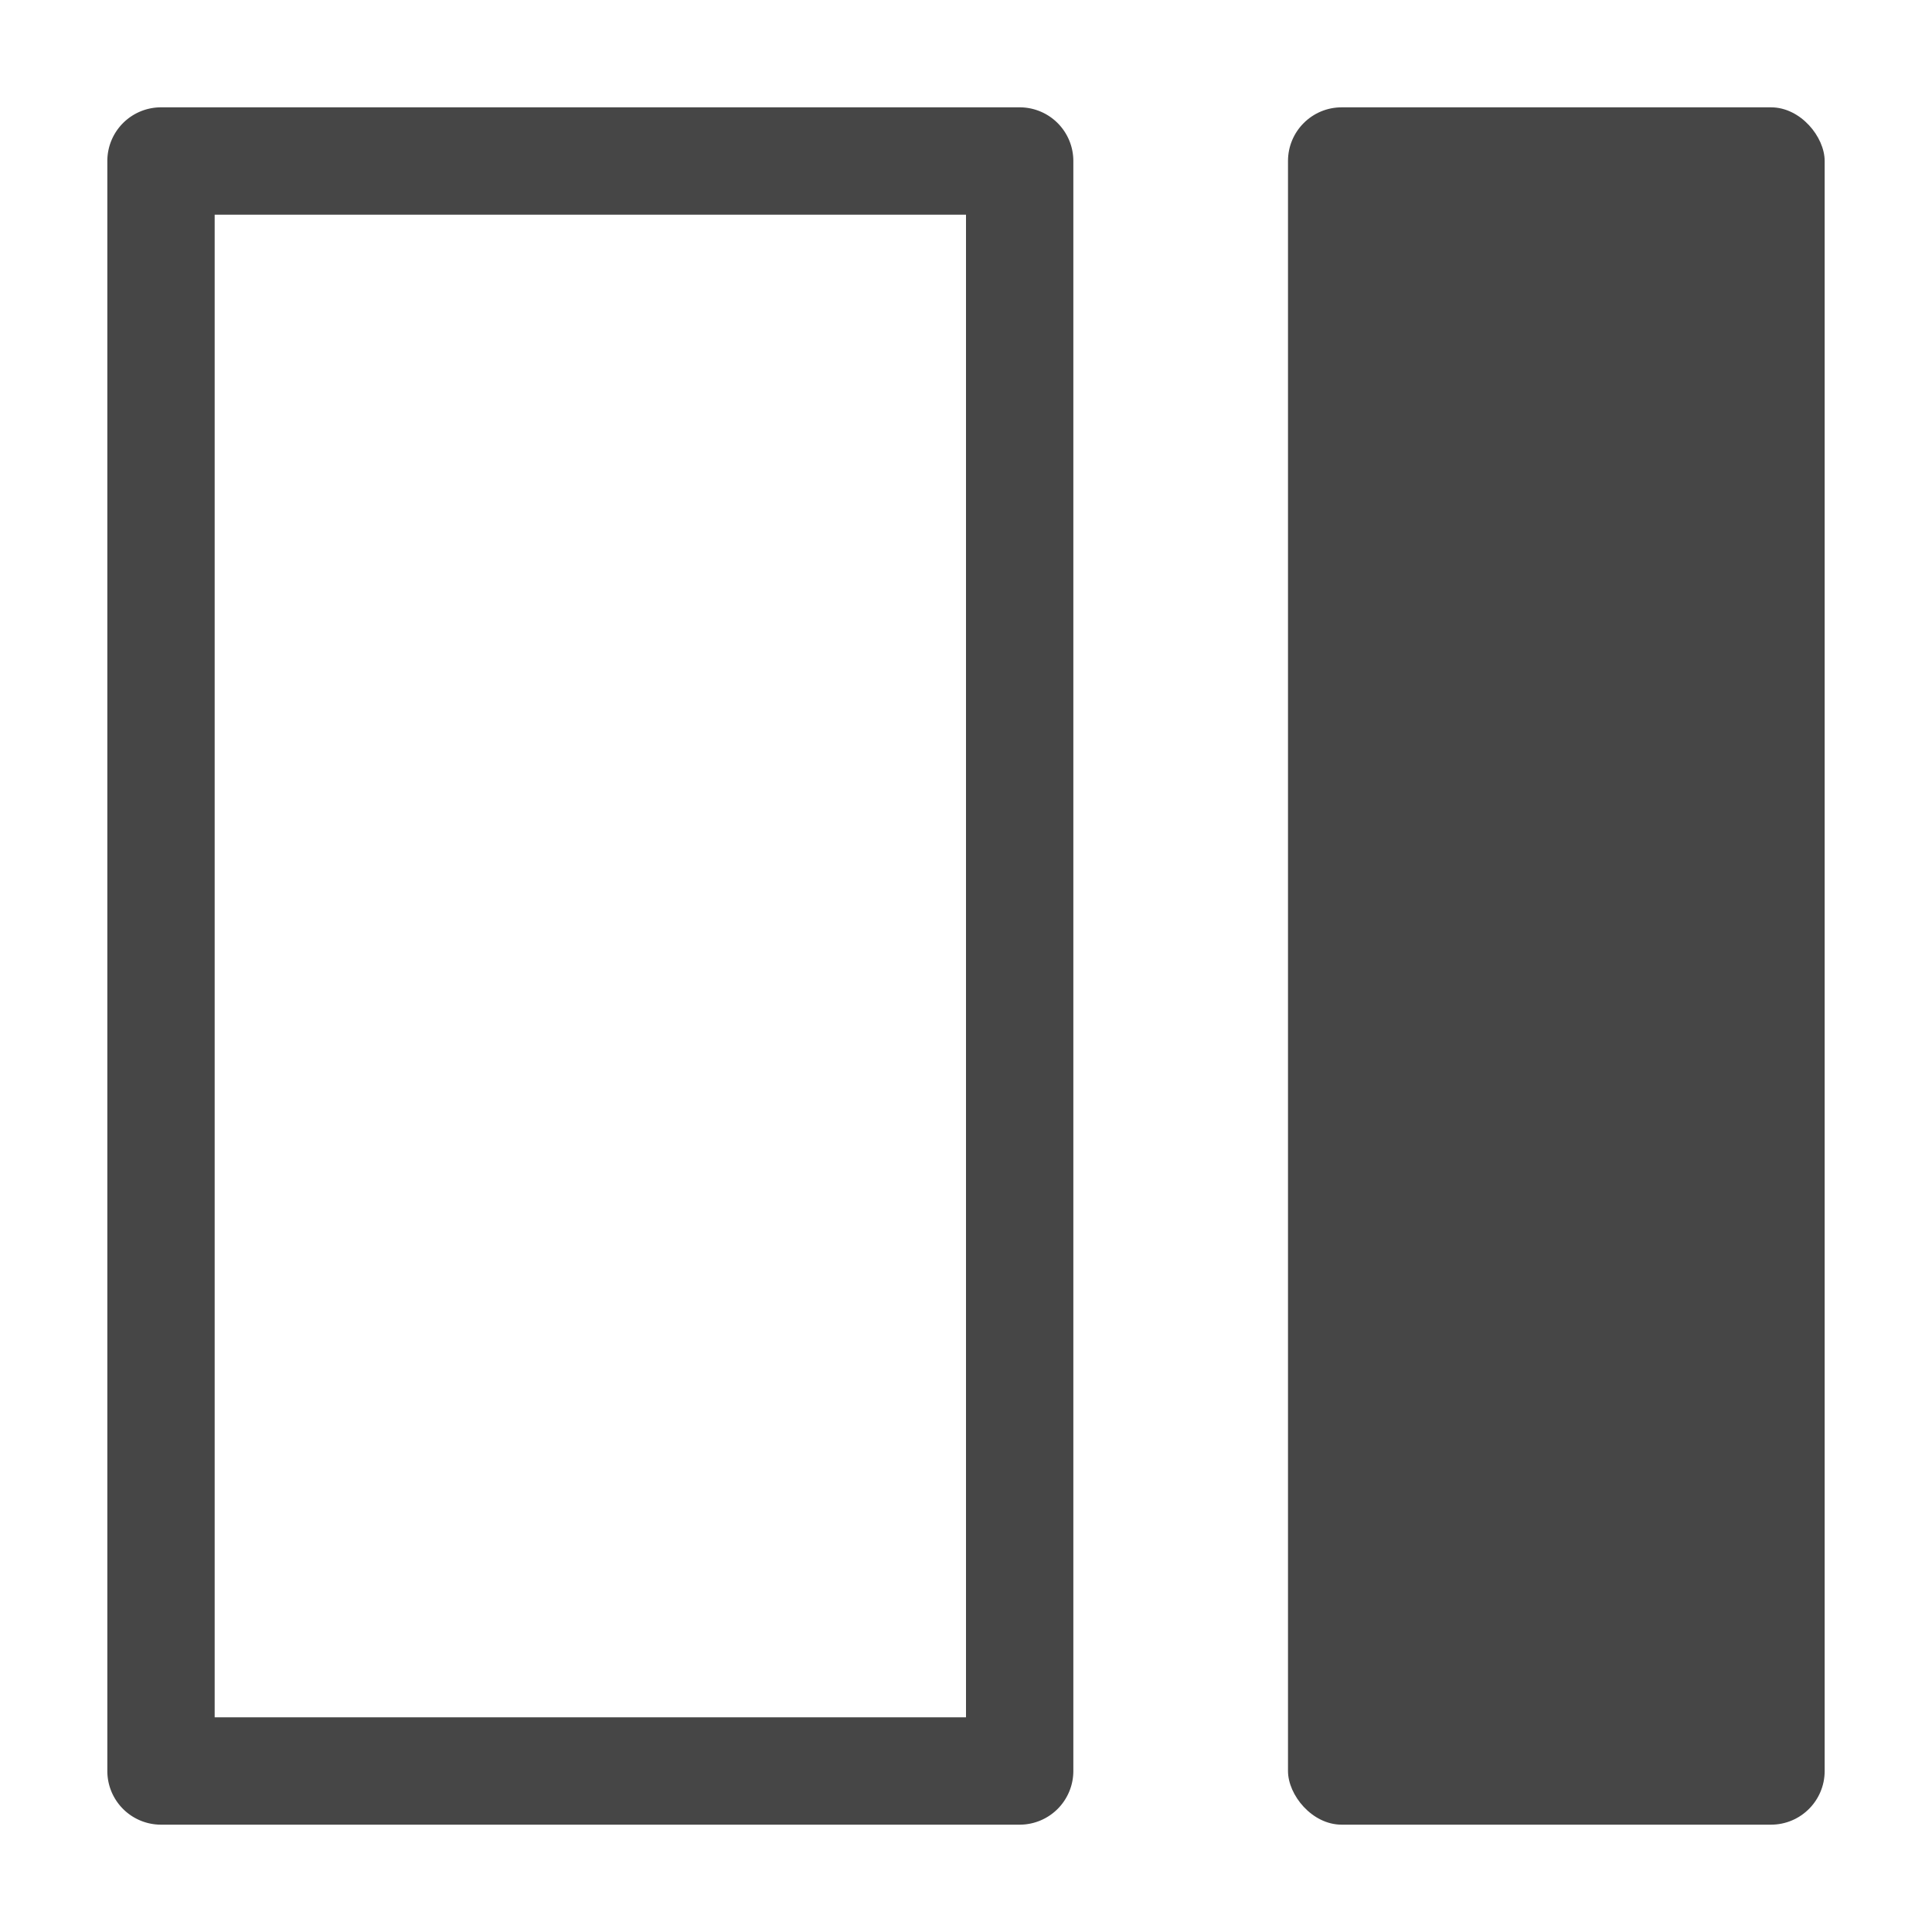 <svg xmlns="http://www.w3.org/2000/svg" height="18" viewBox="0 0 18 18" width="18">
  <defs>
    <style>
      .fill {
        fill: #464646;
      }
    </style>
  </defs>
  <title>S MarginRight 18 N</title>
  <rect id="Canvas" fill="#ff13dc" opacity="0" width="18" height="18" /><path class="fill" d="M2,2H9V16H2ZM1,1.5v15a.5.5,0,0,0,.5.5h8a.5.5,0,0,0,.5-.5V1.5A.5.5,0,0,0,9.5,1h-8A.5.5,0,0,0,1,1.5Z" />
  <rect class="fill" height="16" rx="0.5" width="5" x="12" y="1" />
</svg>
